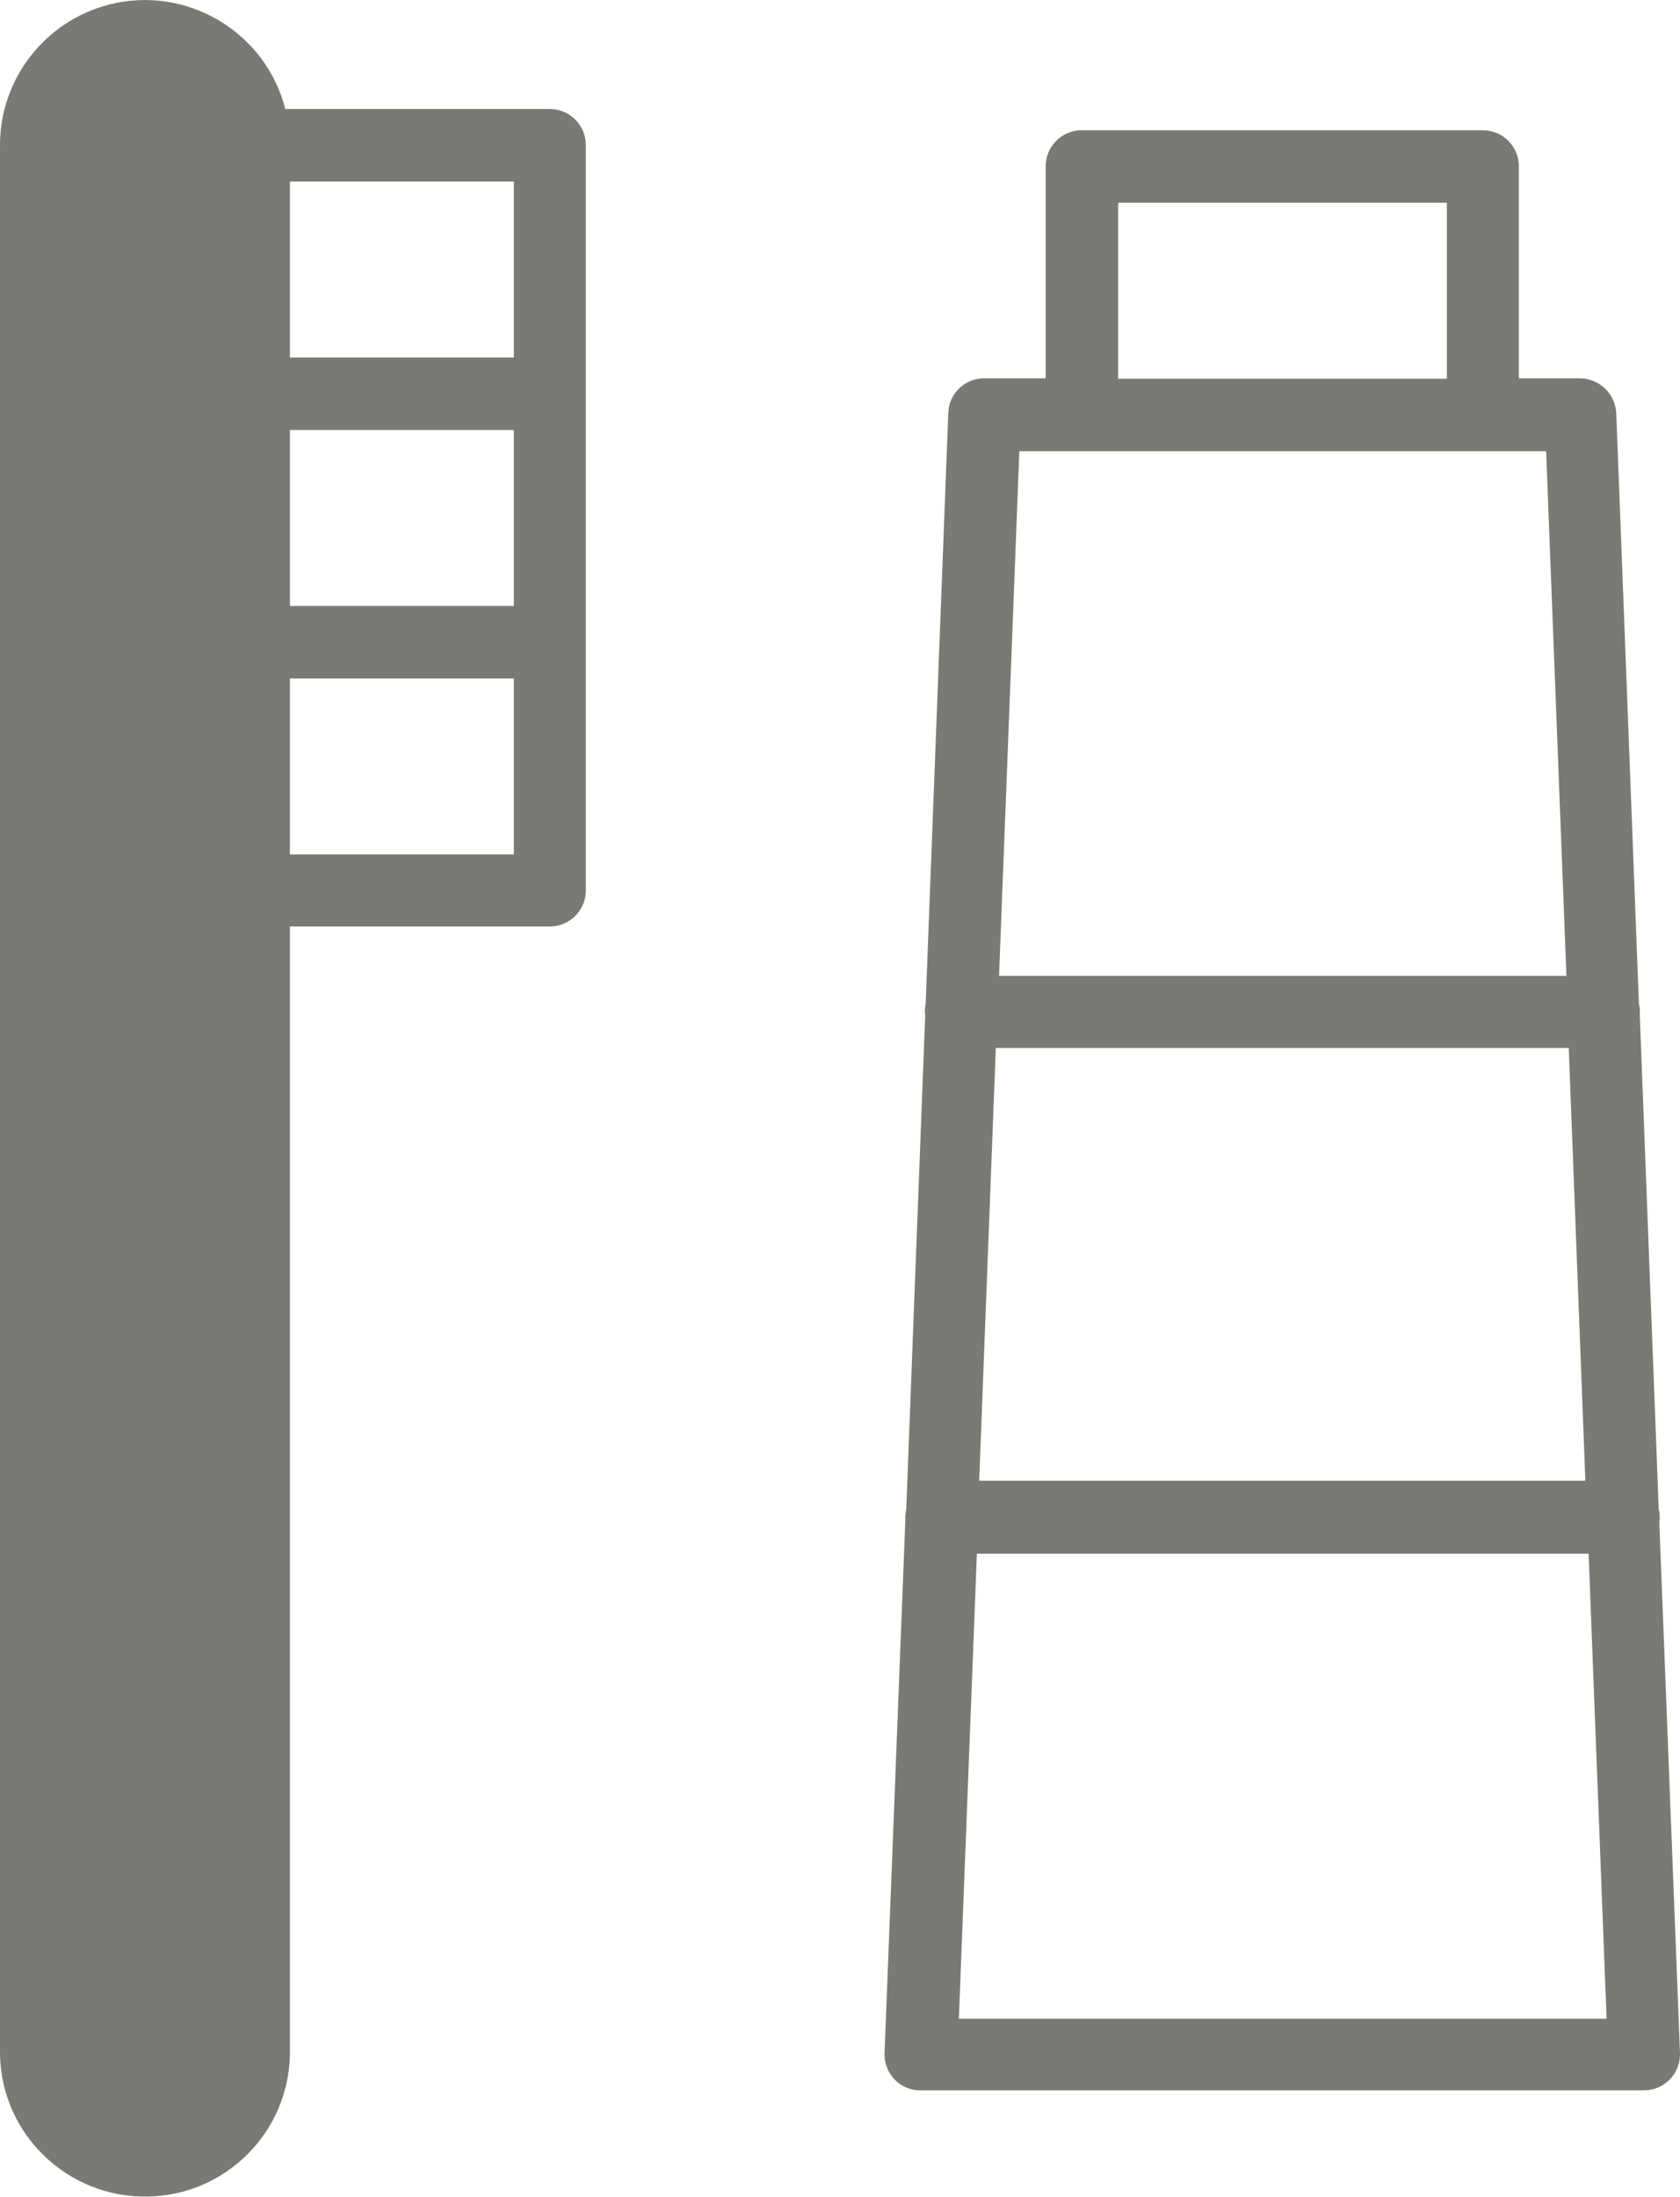 <?xml version="1.0" encoding="UTF-8"?><svg id="_イヤー_1" xmlns="http://www.w3.org/2000/svg" viewBox="0 0 36.39 47.57"><defs><style>.cls-1{fill:#7a7a74;}</style></defs><path id="_ス_9" class="cls-1" d="M11.91,2.36H6.18C5.75,.68,4.03-.33,2.36,.1,.97,.46,0,1.71,0,3.14V44.48c.03,1.73,1.46,3.11,3.2,3.08,1.69-.03,3.05-1.39,3.08-3.08V20.06h5.63c.43,0,.78-.35,.78-.78V3.14c0-.43-.35-.78-.78-.78Zm-5.63,6.95h4.85v3.81H6.28v-3.81Zm4.85-1.57H6.28V3.93h4.85v3.81Zm-4.85,10.76v-3.81h4.85v3.81H6.28Z"/><path id="_ス_10" class="cls-1" d="M35.95,32.93s0-.05,0-.08c0-.05,0-.11-.02-.16l-.41-10.69s0-.06,0-.09c0-.06,0-.11-.02-.17l-.49-12.79c-.02-.42-.36-.75-.78-.76h-1.33V3.6c0-.43-.35-.78-.78-.78h-8.69c-.43,0-.78,.35-.78,.78v4.59h-1.33c-.42,0-.77,.33-.78,.76l-.49,12.79c-.02,.08-.02,.17-.01,.25l-.41,10.69c-.01,.05-.02,.11-.02,.16,0,.03,0,.05,0,.08l-.45,11.53c-.02,.43,.32,.8,.75,.81h15.7c.43,0,.78-.35,.78-.78v-.03l-.45-11.53Zm-14.38-10.24h12.41l.36,9.37h-13.13l.36-9.37Zm2.65-18.3h7.12v3.81h-7.12v-3.81Zm-.78,5.38h10.05l.44,11.36h-12.29l.44-11.36h1.36Zm-2.67,33.94l.39-10.07h13.25l.39,10.07h-14.03Z"/></svg>